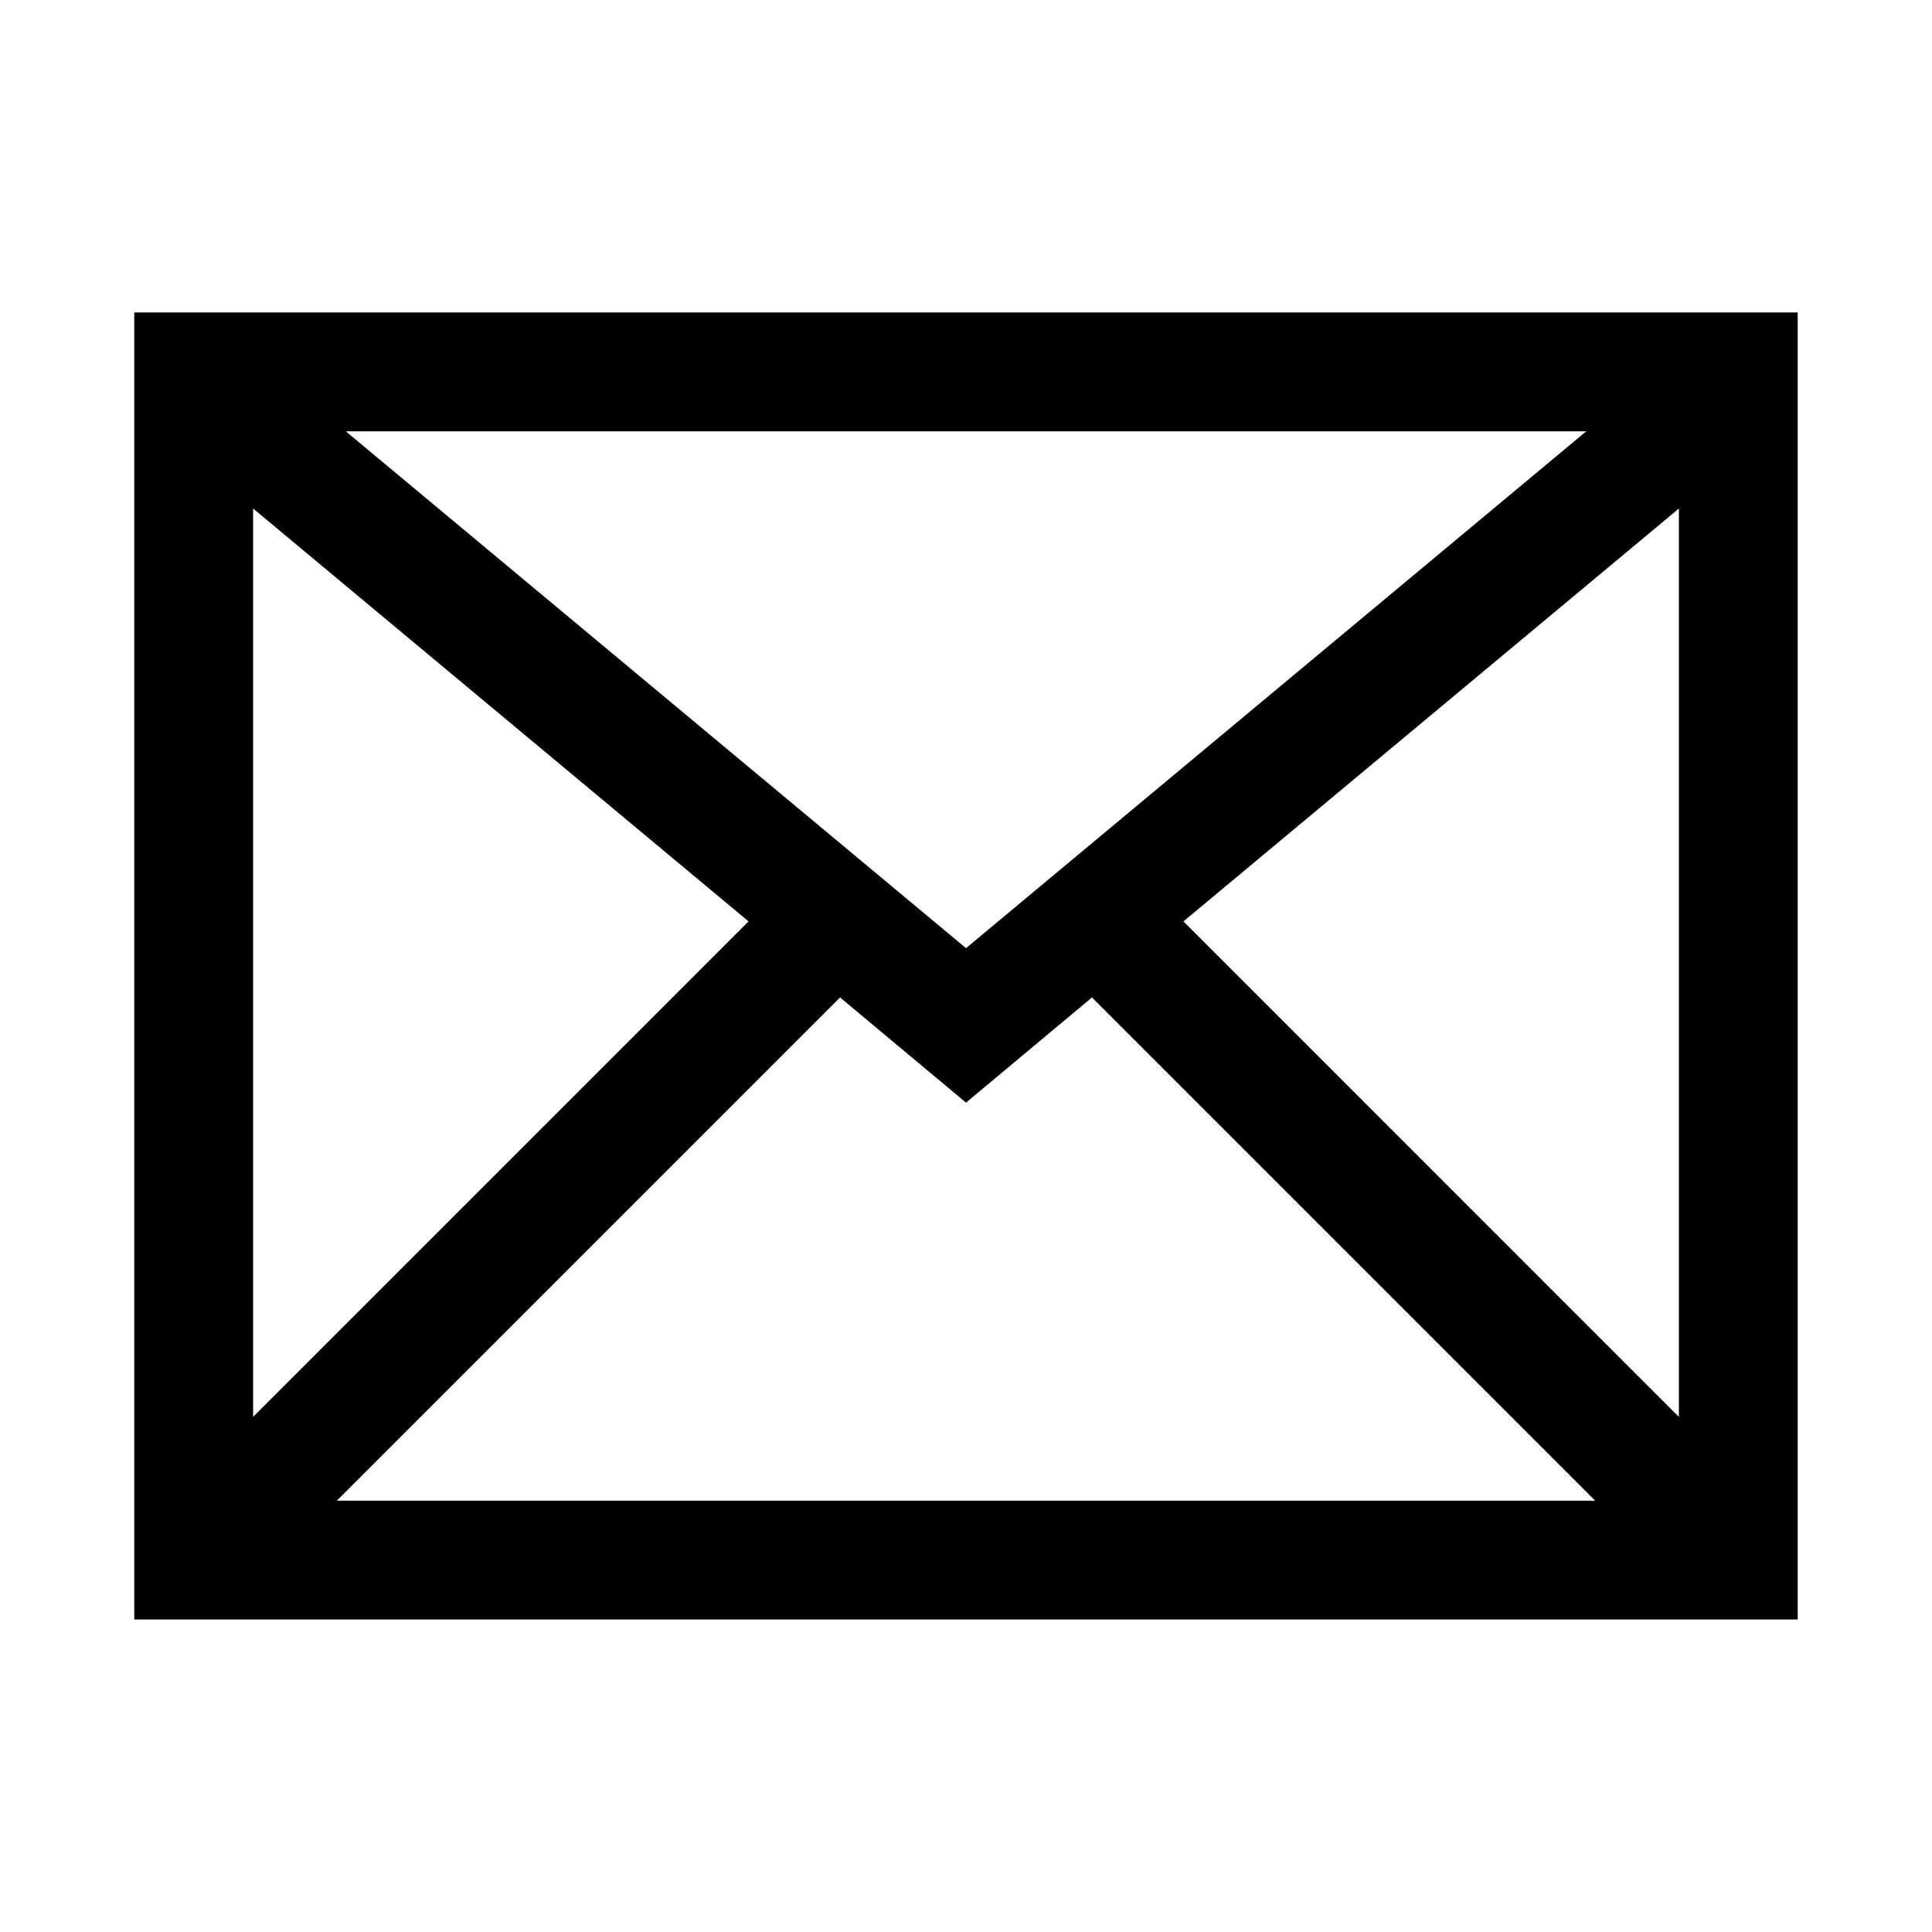 <?xml version="1.0" encoding="UTF-8"?>
<!-- Uploaded to: SVG Repo, www.svgrepo.com, Generator: SVG Repo Mixer Tools -->
<svg fill="#000000" width="800px" height="800px" version="1.1" viewBox="144 144 512 512" xmlns="http://www.w3.org/2000/svg">
 <path d="m179.58 226.81v346.37h440.83v-346.37zm220.42 168.46-164.37-136.97h328.74zm-57.625-7.086-131.3 131.31v-240.73zm24.246 20.152 33.379 27.871 33.379-27.867 133.35 133.35h-333.46zm91-20.152 131.3-109.42v240.73z"/>
</svg>